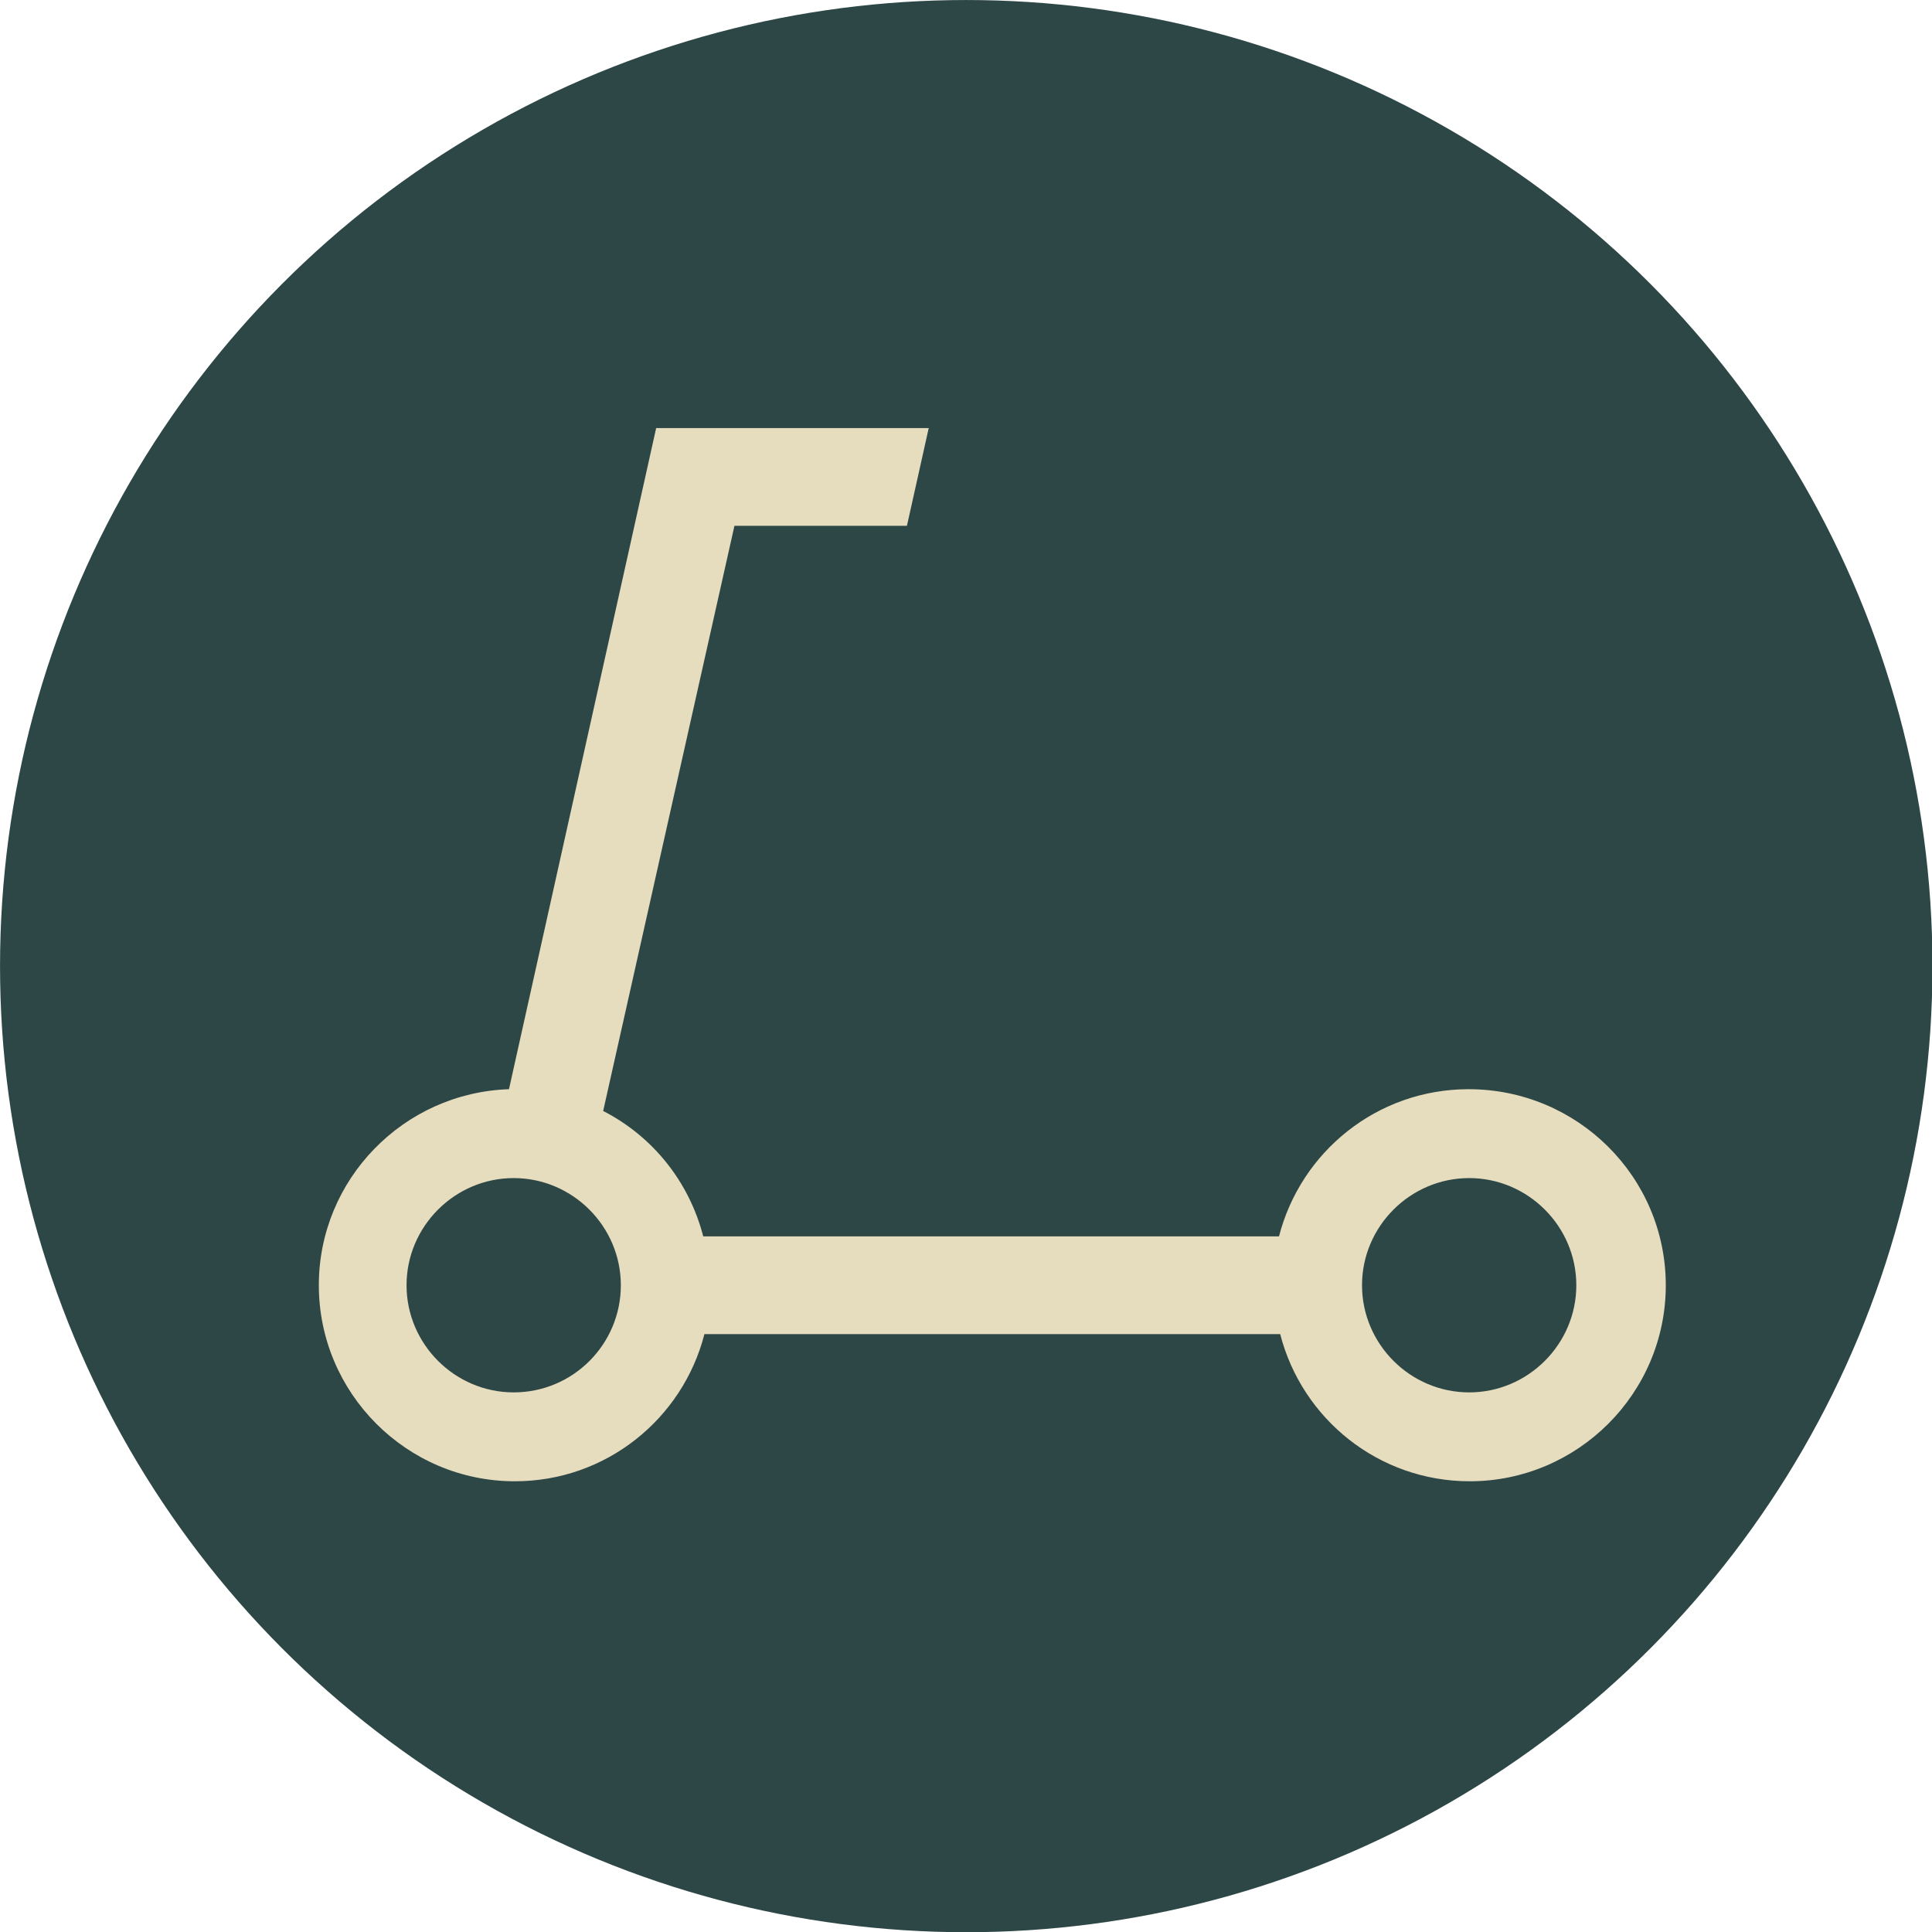 <svg xmlns="http://www.w3.org/2000/svg" xmlns:v="https://vecta.io/nano" width="100%" height="100%" viewBox="0 0 512 512" fill-rule="evenodd" stroke-linejoin="round" stroke-miterlimit="2"><ellipse cx="223.972" cy="236.483" rx="197.271" ry="204.005" fill="#2d4646" transform="matrix(1.298 0 0 1.255 -34.65 -40.755)"></ellipse><path d="M441.453 340.601c0 28.707-23.402 51.953-51.953 51.953-24.182 0-44.464-16.537-50.237-39.003H186.682c-5.773 22.466-26.054 39.003-50.237 39.003-28.707 0-51.953-23.402-51.953-51.953 0-28.083 22.466-51.017 50.393-51.953l39.003-175.204h72.234l-5.773 25.898h-45.712l-34.791 155.078c13.105 6.709 22.778 18.722 26.522 33.231h152.582c5.773-22.466 26.054-39.004 50.237-39.004 28.863 0 52.265 23.246 52.265 51.953zm-276.925 0c0-15.601-12.793-28.395-28.395-28.395S107.739 325 107.739 340.601s12.793 28.395 28.395 28.395c15.757 0 28.395-12.793 28.395-28.395zm253.211 0c0-15.601-12.793-28.395-28.395-28.395S360.95 325 360.95 340.601s12.793 28.395 28.395 28.395 28.395-12.793 28.395-28.395z" fill="#e6dcbe" fill-rule="nonzero"></path></svg>
